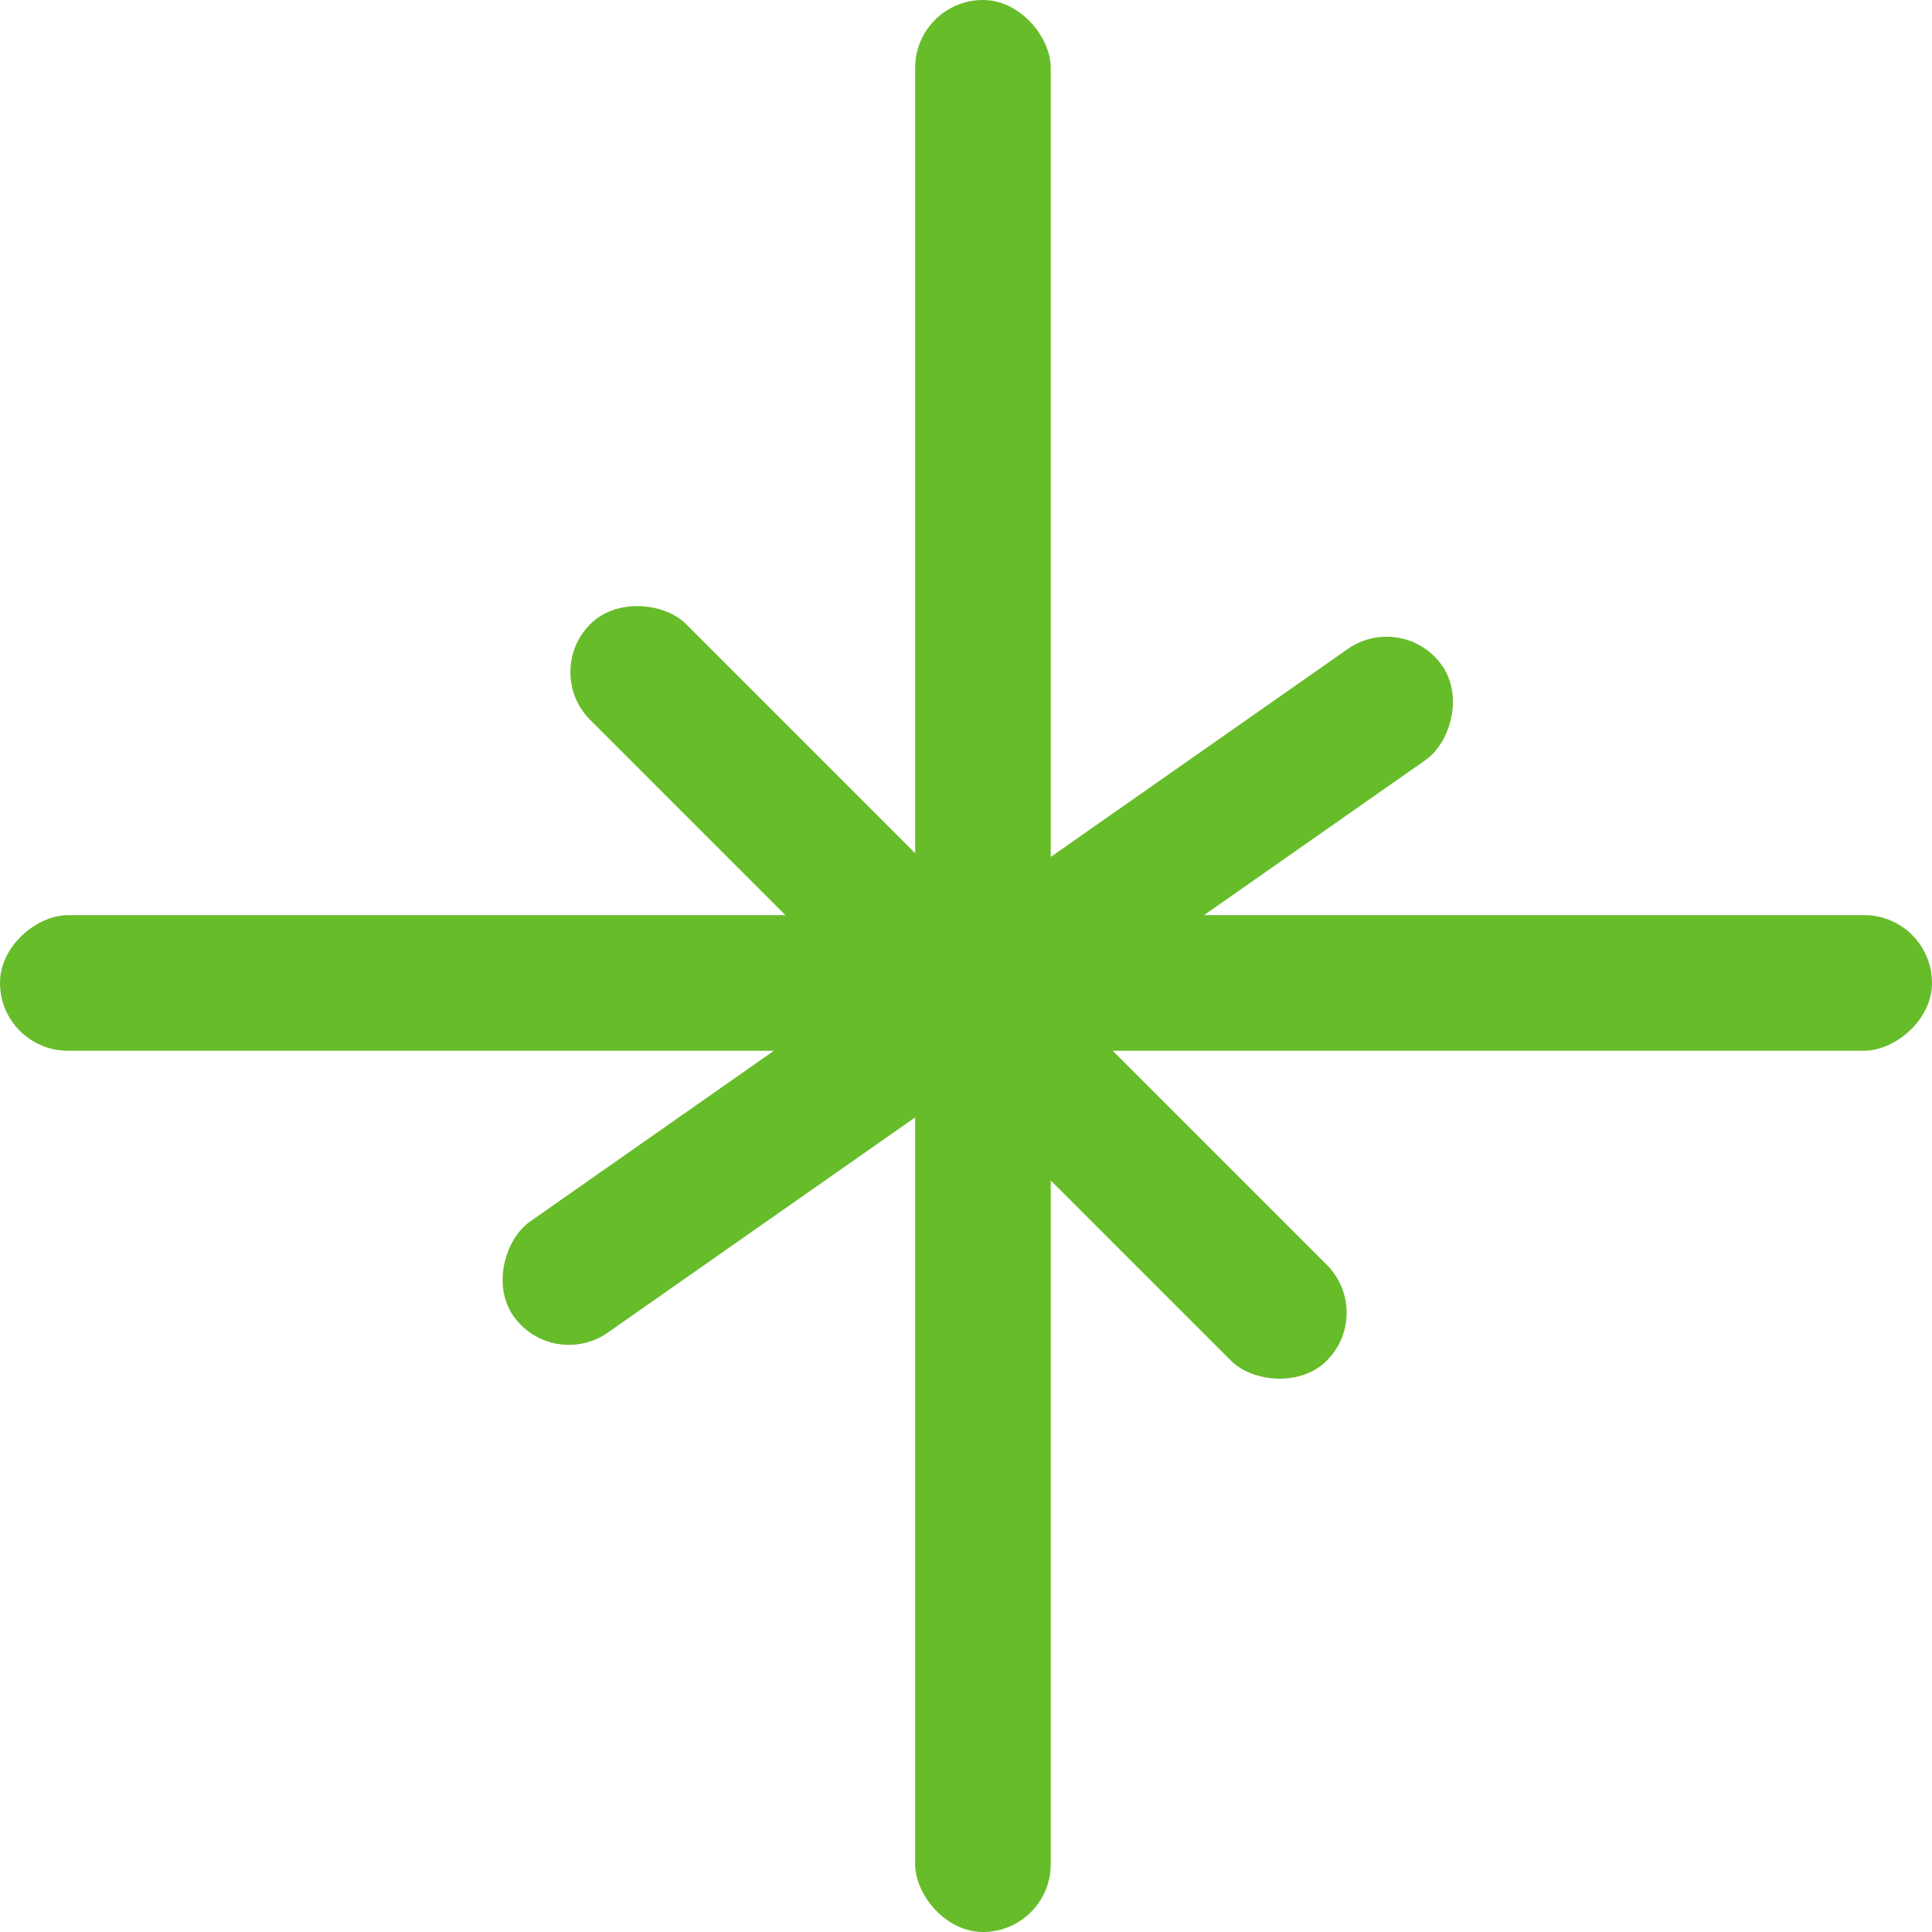 <svg width="57" height="57" viewBox="0 0 57 57" fill="none" xmlns="http://www.w3.org/2000/svg">
<rect x="27" width="4" height="57" rx="2" fill="#67BC2A"/>
<rect y="31" width="4" height="57" rx="2" transform="rotate(-90 0 31)" fill="#67BC2A"/>
<rect x="16" y="19.828" width="4" height="30.731" rx="2" transform="rotate(-45 16 19.828)" fill="#67BC2A"/>
<rect x="16.294" y="40.463" width="4" height="33.45" rx="2" transform="rotate(-125 16.294 40.463)" fill="#67BC2A"/>
</svg>
